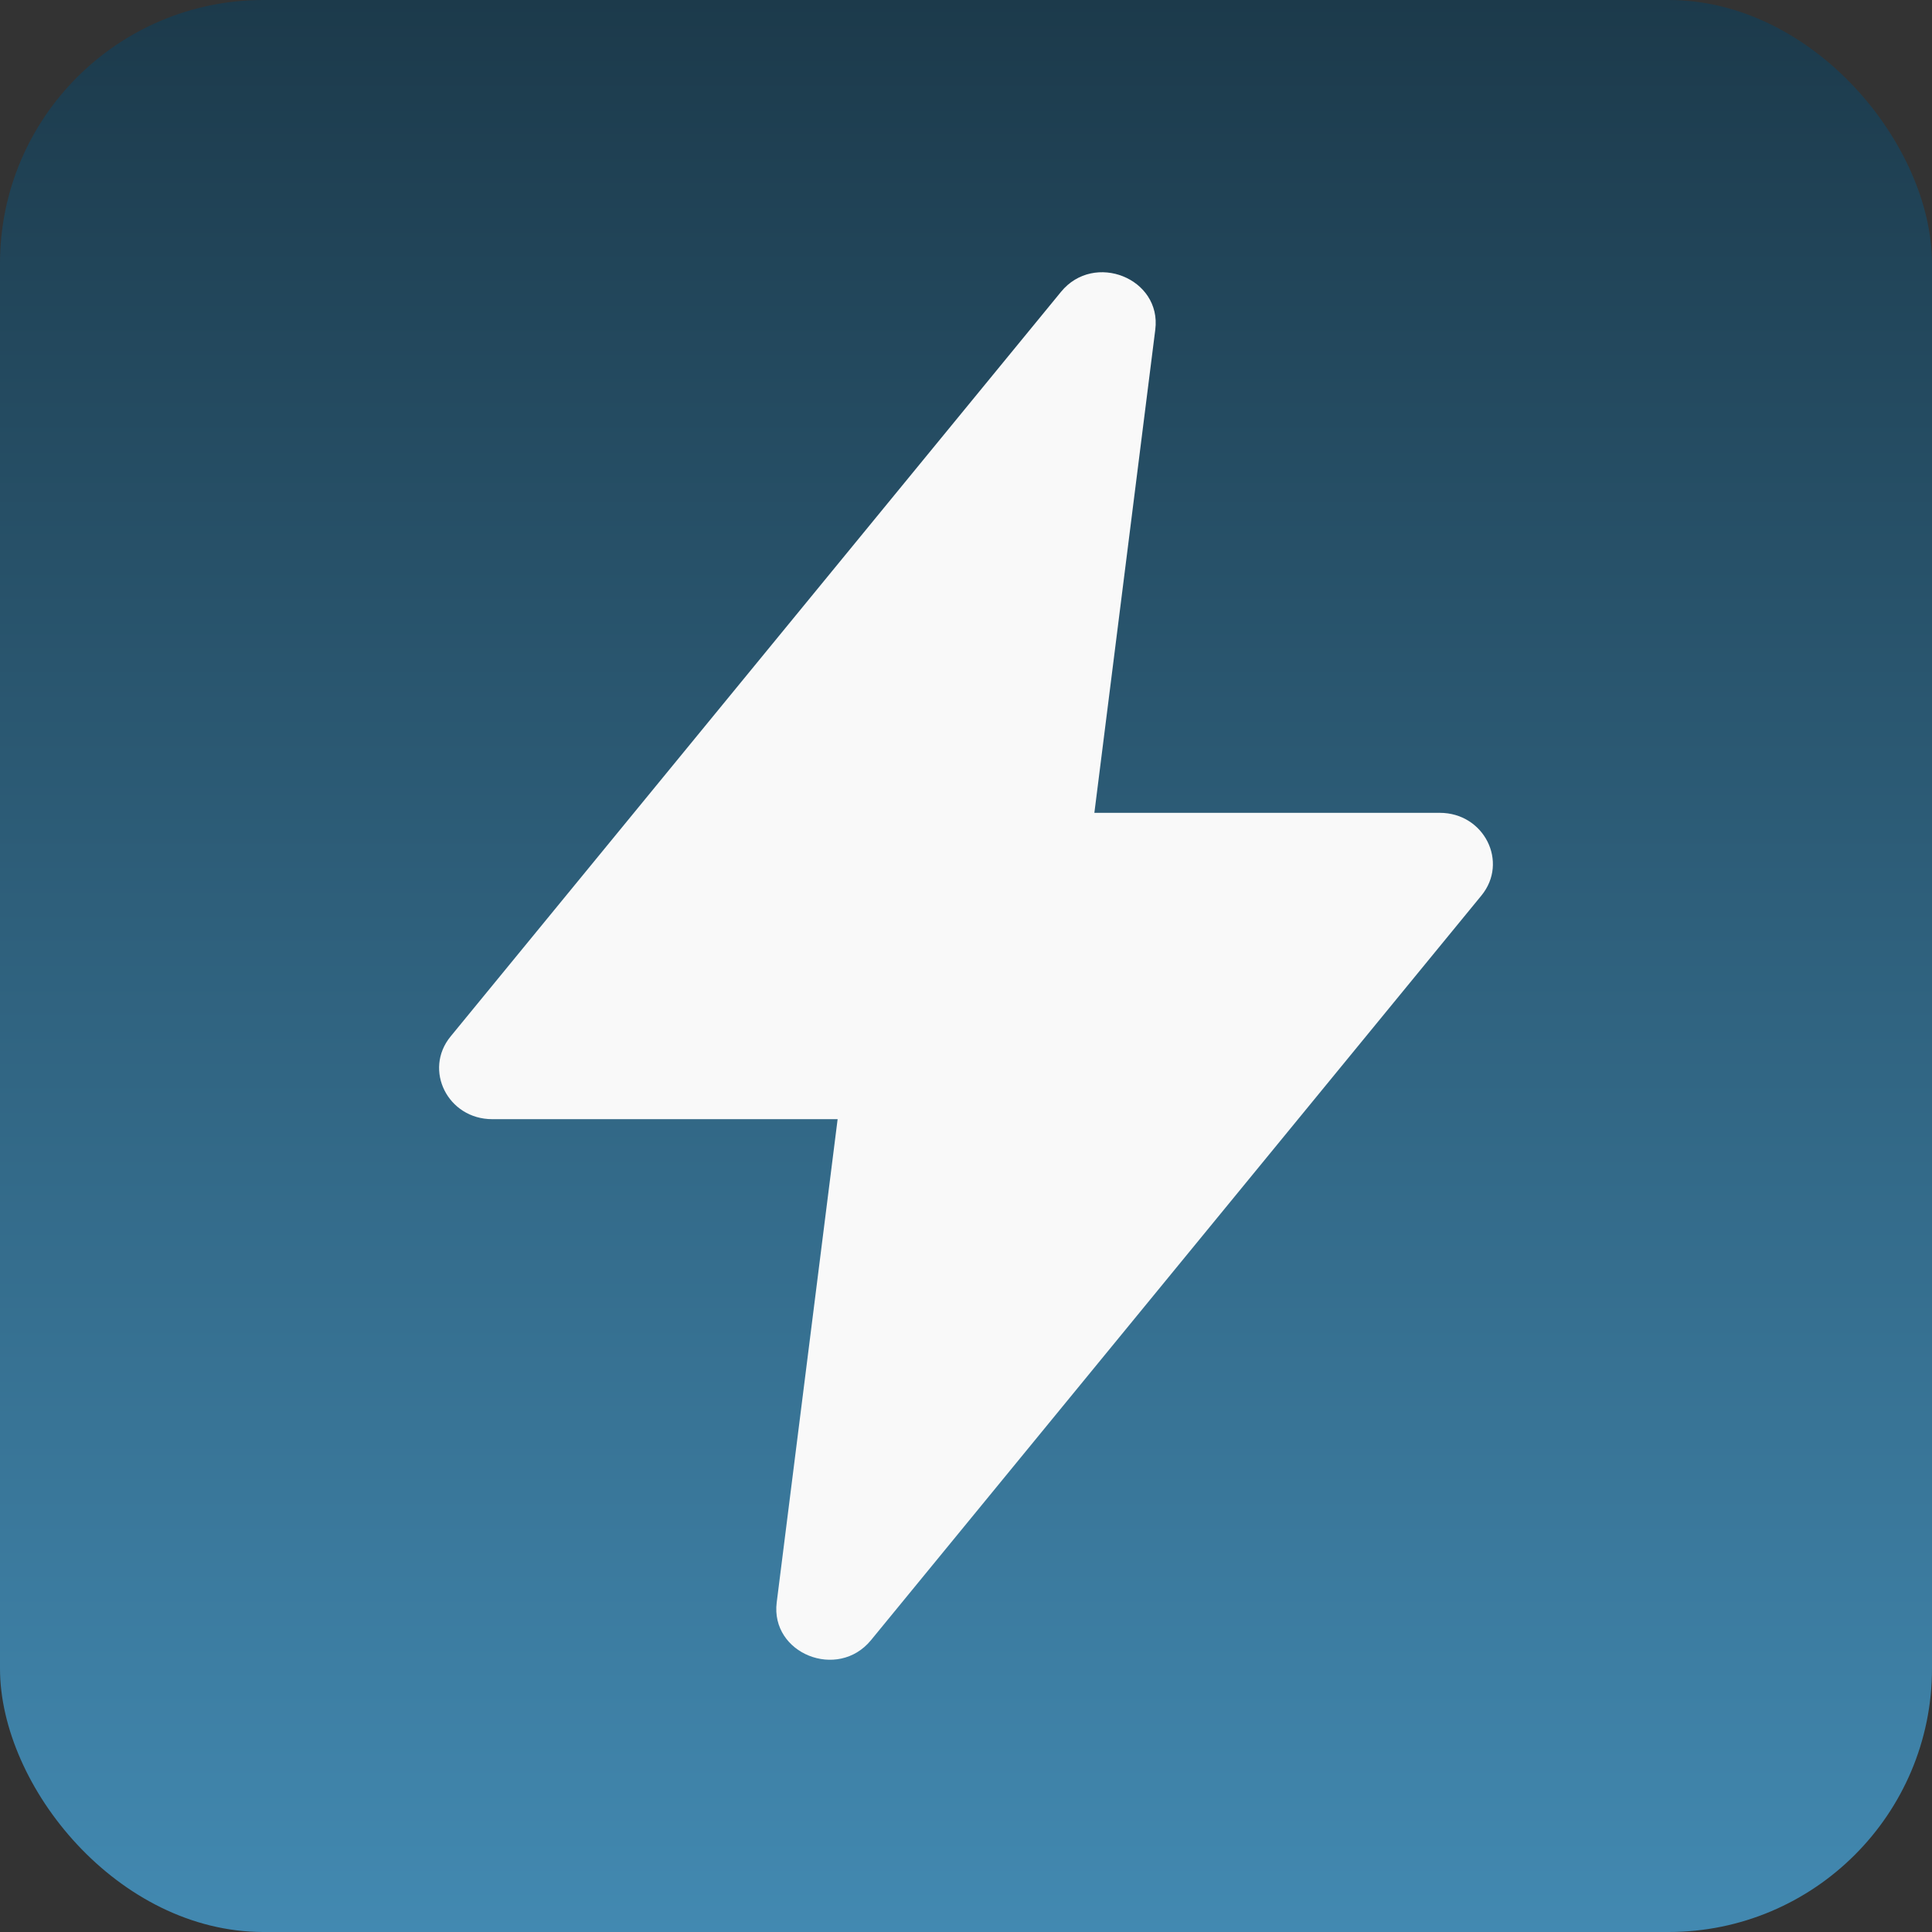 <svg width="110" height="110" viewBox="0 0 110 110" fill="none" xmlns="http://www.w3.org/2000/svg">
<rect x="0" y="0" width="110" height="110" fill="#333333" stroke="none"/>
<rect width="110" height="110" rx="15" fill="url(#paint0_linear_6322_168)"/>
<path d="M65.777 18.768C66.146 15.851 62.301 14.31 60.411 16.614L25.655 59.012C24.093 60.919 25.5 63.721 28.025 63.721H47.691L44.223 91.231C43.854 94.149 47.699 95.69 49.589 93.386L84.345 50.988C85.907 49.081 84.5 46.279 81.975 46.279H62.309L65.777 18.768Z" fill="#F9F9F9"/>
<defs>
<linearGradient id="paint0_linear_6322_168" x1="55" y1="0" x2="55" y2="110" gradientUnits="userSpaceOnUse">
<stop stop-color="#1C3A4B"/>
<stop offset="1" stop-color="#4289B1"/>
</linearGradient>
</defs>
</svg>
